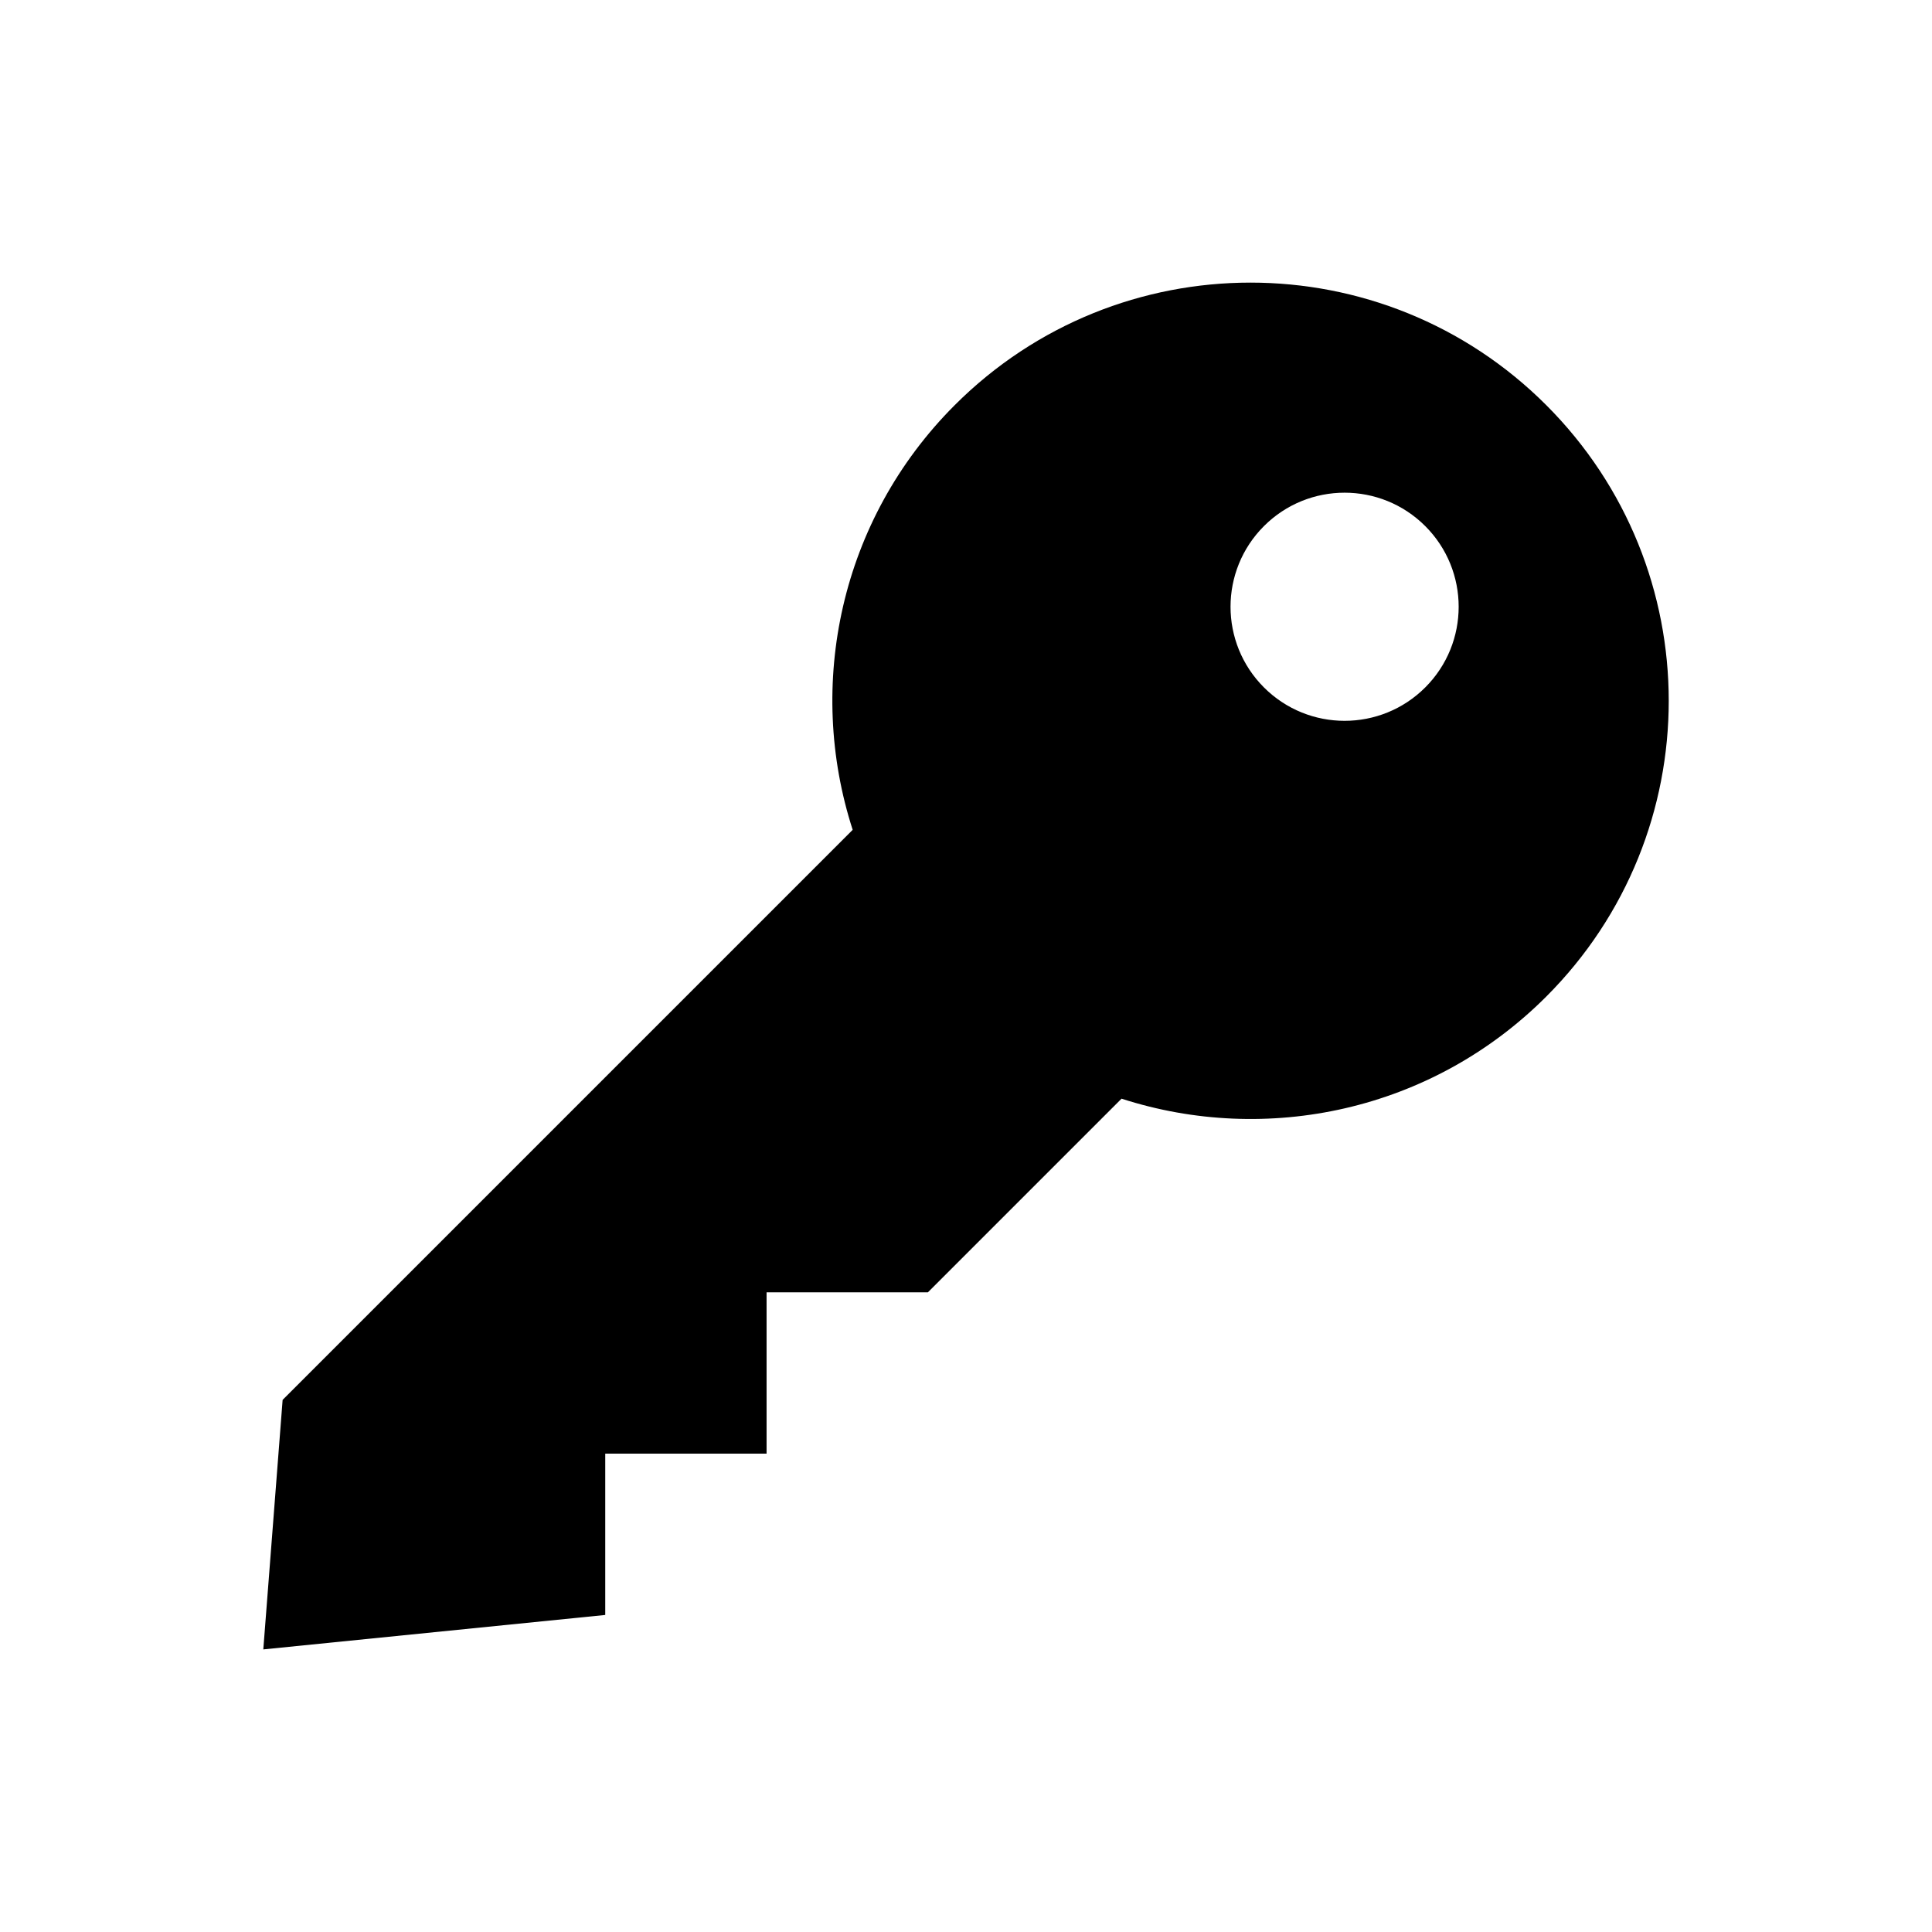 <?xml version="1.0" encoding="UTF-8"?>
<!-- Uploaded to: ICON Repo, www.svgrepo.com, Generator: ICON Repo Mixer Tools -->
<svg fill="#000000" width="800px" height="800px" version="1.1" viewBox="144 144 512 512" xmlns="http://www.w3.org/2000/svg">
 <path d="m397.02 251.36c-30.453 30.453-39.449 74.207-27.051 112.55l-151.07 151.07-5.121 66.129 90.621-9.129v-42.75h42.75v-42.75h42.75l51.32-51.32c38.344 12.395 82.102 3.398 112.55-27.051 43.285-43.285 43.285-113.46 0-156.75-43.285-43.285-113.46-43.285-156.75 0zm81.938 32.062c11.805-11.805 30.945-11.805 42.75 0 11.805 11.805 11.805 30.945 0 42.75-11.805 11.805-30.945 11.805-42.75 0-11.805-11.805-11.805-30.945 0-42.75z"/>
</svg>